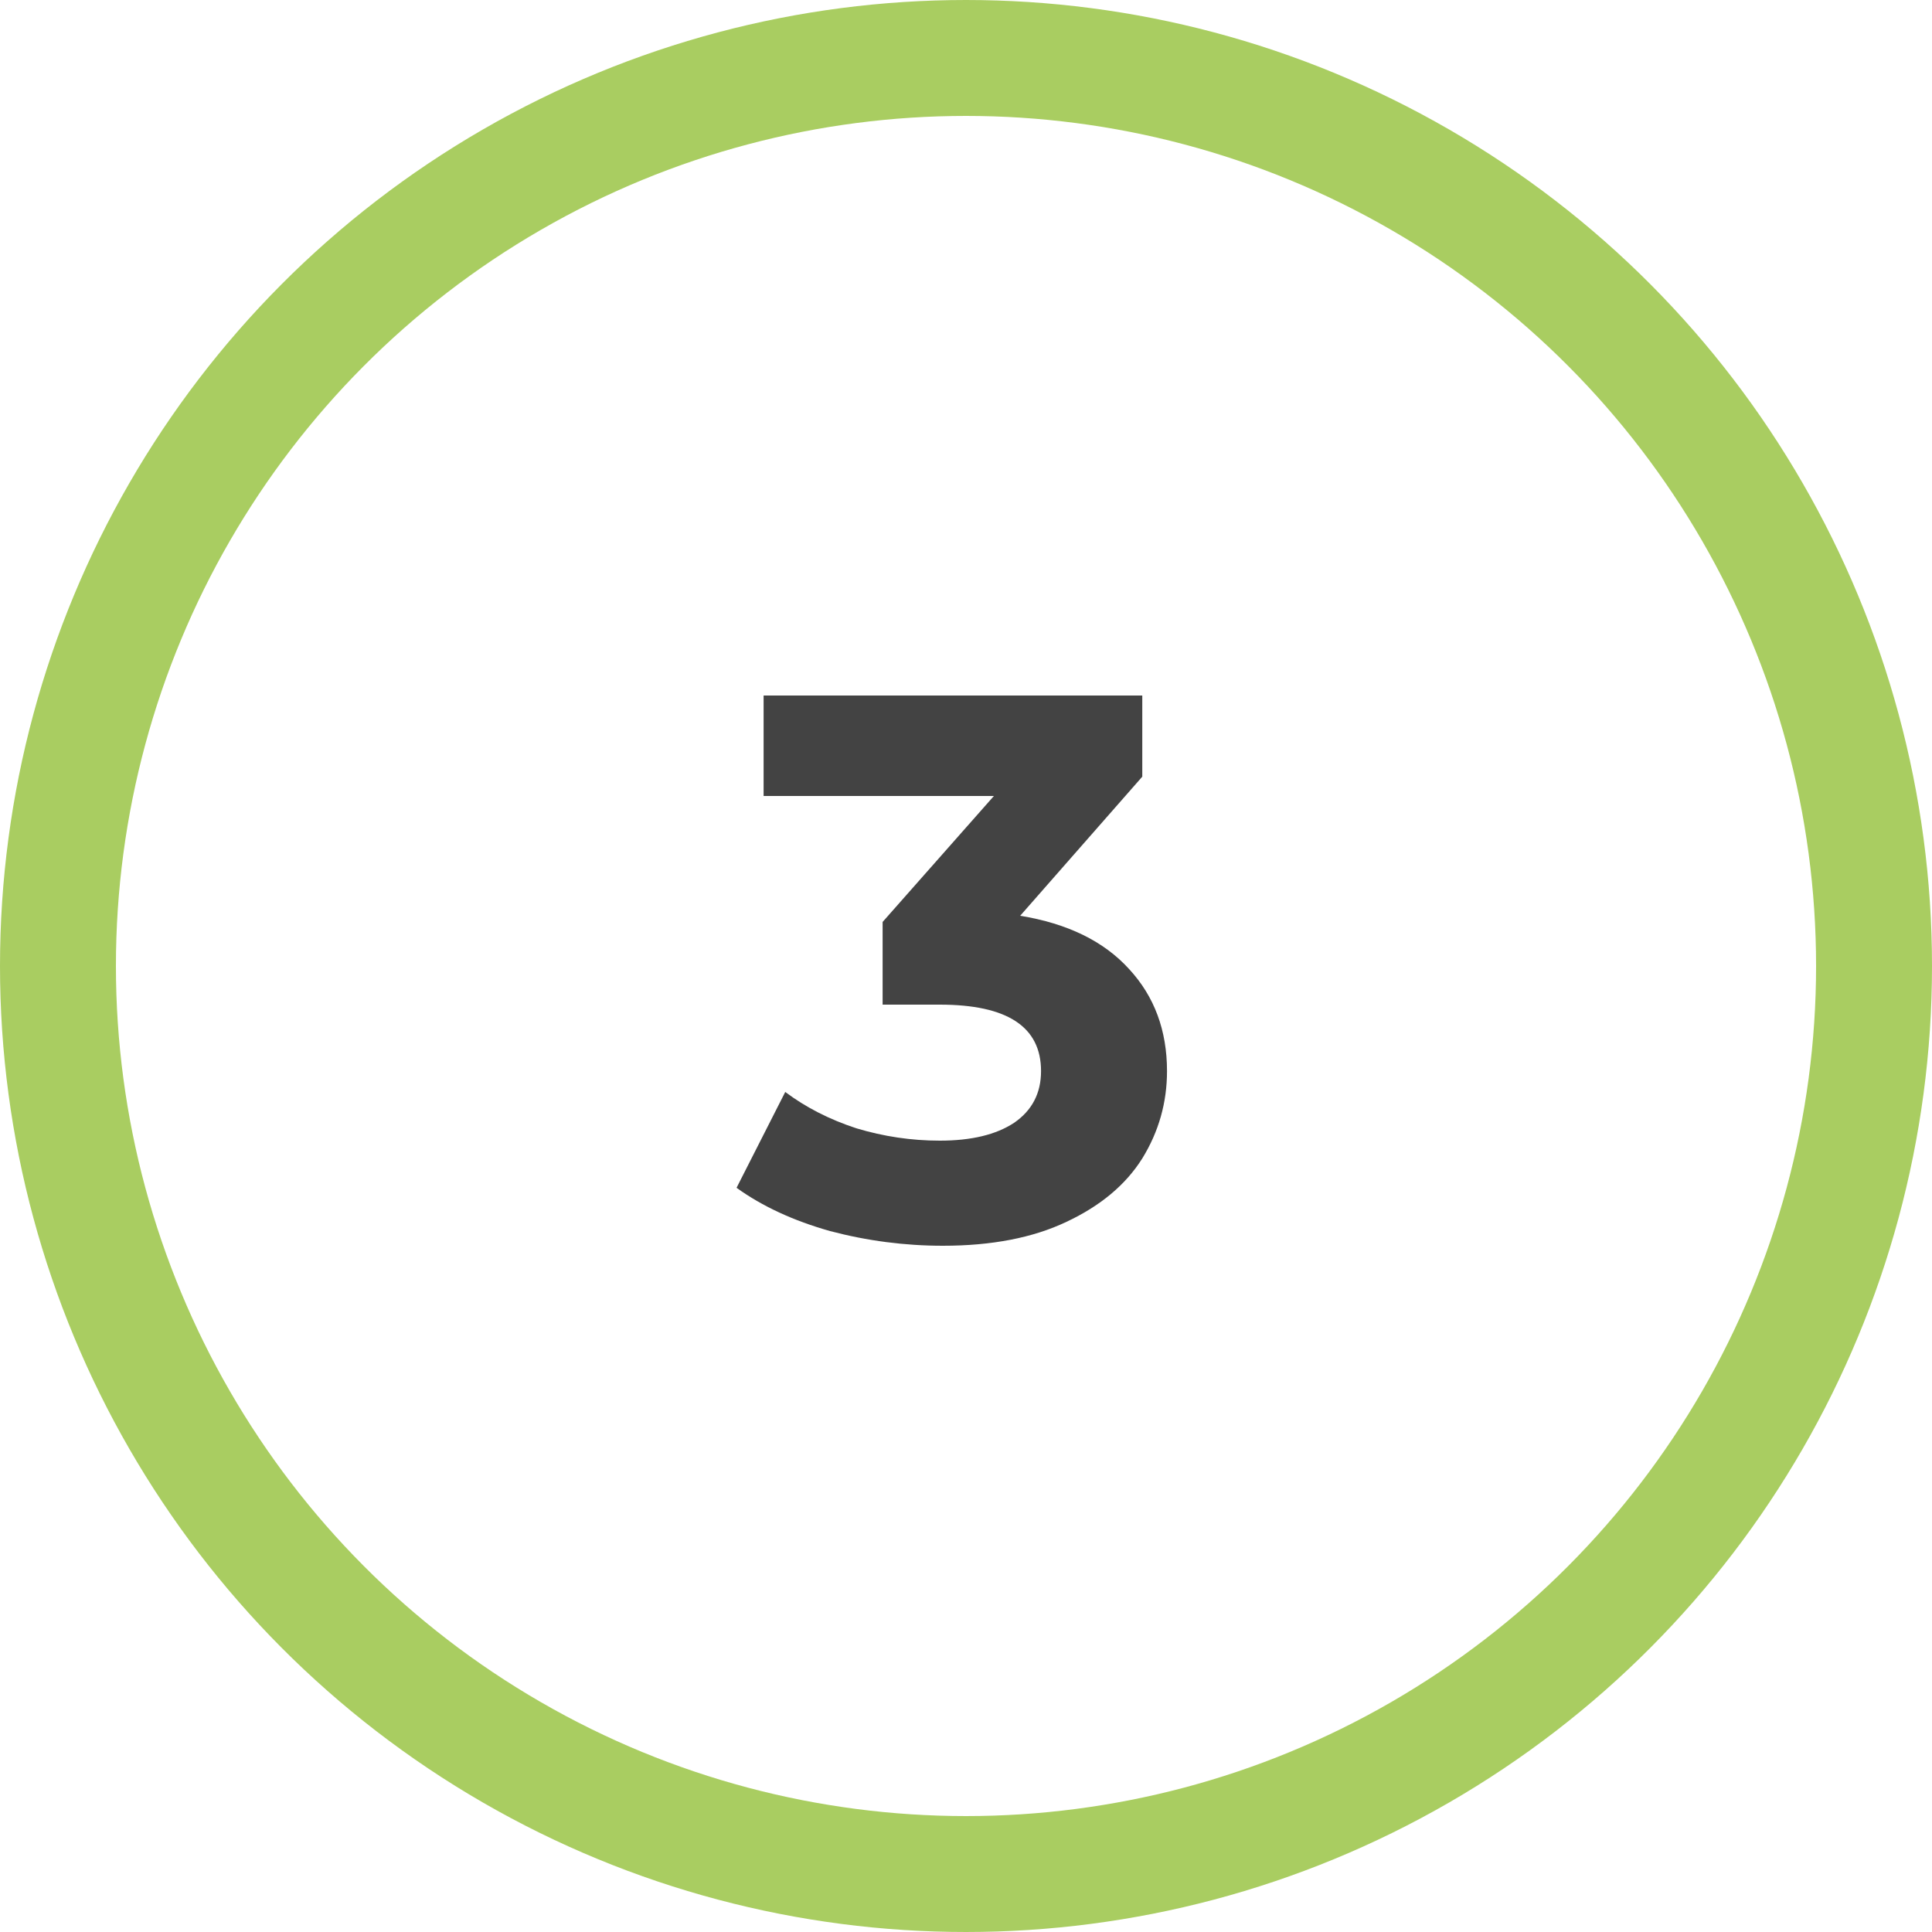 <svg xmlns="http://www.w3.org/2000/svg" width="50" height="50" viewBox="0 0 50 50" fill="none"><circle cx="25" cy="25" r="23.5" stroke="#A9CD61" stroke-width="3"></circle><path d="M26.402 23.7C27.629 23.9 28.569 24.36 29.222 25.08C29.875 25.787 30.202 26.667 30.202 27.72C30.202 28.533 29.989 29.287 29.562 29.98C29.135 30.66 28.482 31.207 27.602 31.62C26.735 32.033 25.669 32.24 24.402 32.24C23.415 32.24 22.442 32.113 21.482 31.86C20.535 31.593 19.729 31.22 19.062 30.74L20.322 28.26C20.855 28.66 21.469 28.973 22.162 29.2C22.869 29.413 23.589 29.52 24.322 29.52C25.135 29.52 25.775 29.367 26.242 29.06C26.709 28.74 26.942 28.293 26.942 27.72C26.942 26.573 26.069 26 24.322 26H22.842V23.86L25.722 20.6H19.762V18H29.562V20.1L26.402 23.7Z" fill="#434343"></path></svg>